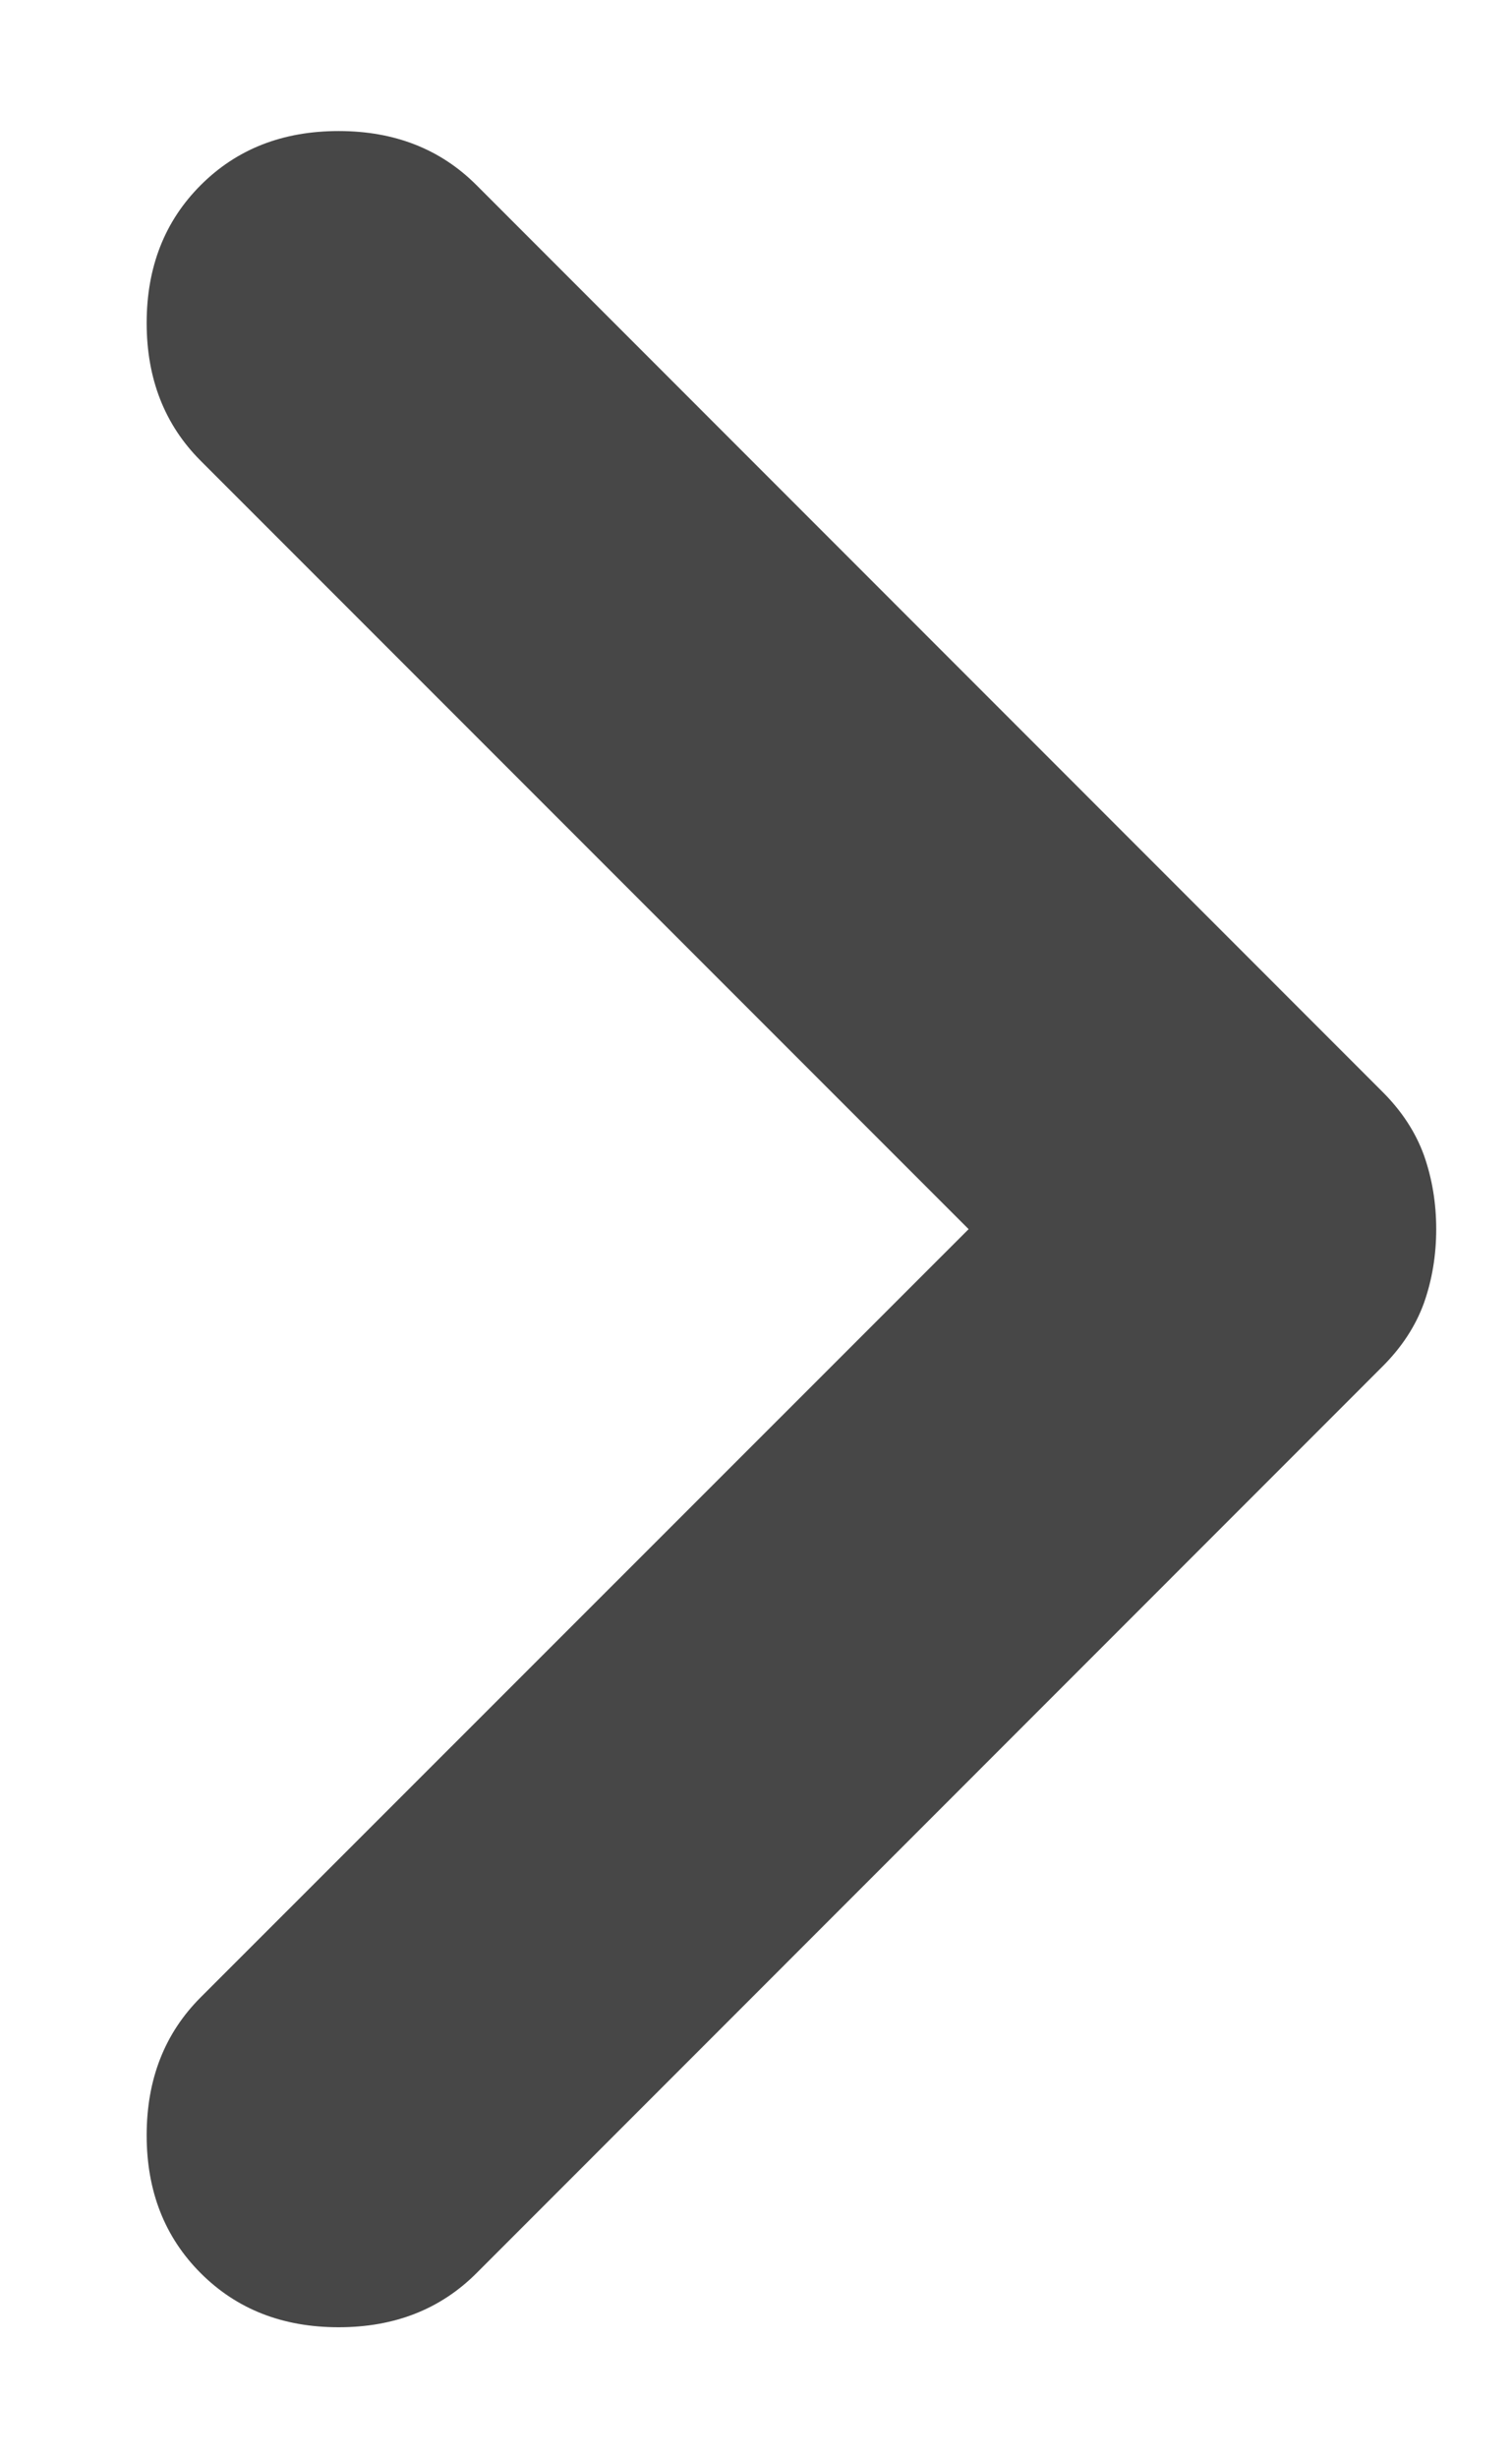 <svg width="8" height="13" viewBox="0 0 8 13" fill="none" xmlns="http://www.w3.org/2000/svg">
<path d="M5.125 6.5L1.062 2.437C0.871 2.246 0.776 2.003 0.776 1.708C0.776 1.413 0.871 1.17 1.062 0.979C1.253 0.788 1.496 0.693 1.792 0.693C2.087 0.693 2.33 0.788 2.521 0.979L7.312 5.771C7.417 5.875 7.49 5.988 7.534 6.109C7.577 6.231 7.599 6.361 7.599 6.5C7.599 6.639 7.577 6.769 7.534 6.891C7.49 7.012 7.417 7.125 7.312 7.229L2.521 12.021C2.33 12.212 2.087 12.307 1.792 12.307C1.496 12.307 1.253 12.212 1.062 12.021C0.871 11.83 0.776 11.587 0.776 11.292C0.776 10.996 0.871 10.753 1.062 10.562L5.125 6.5Z" fill="#474747"/>
</svg>
